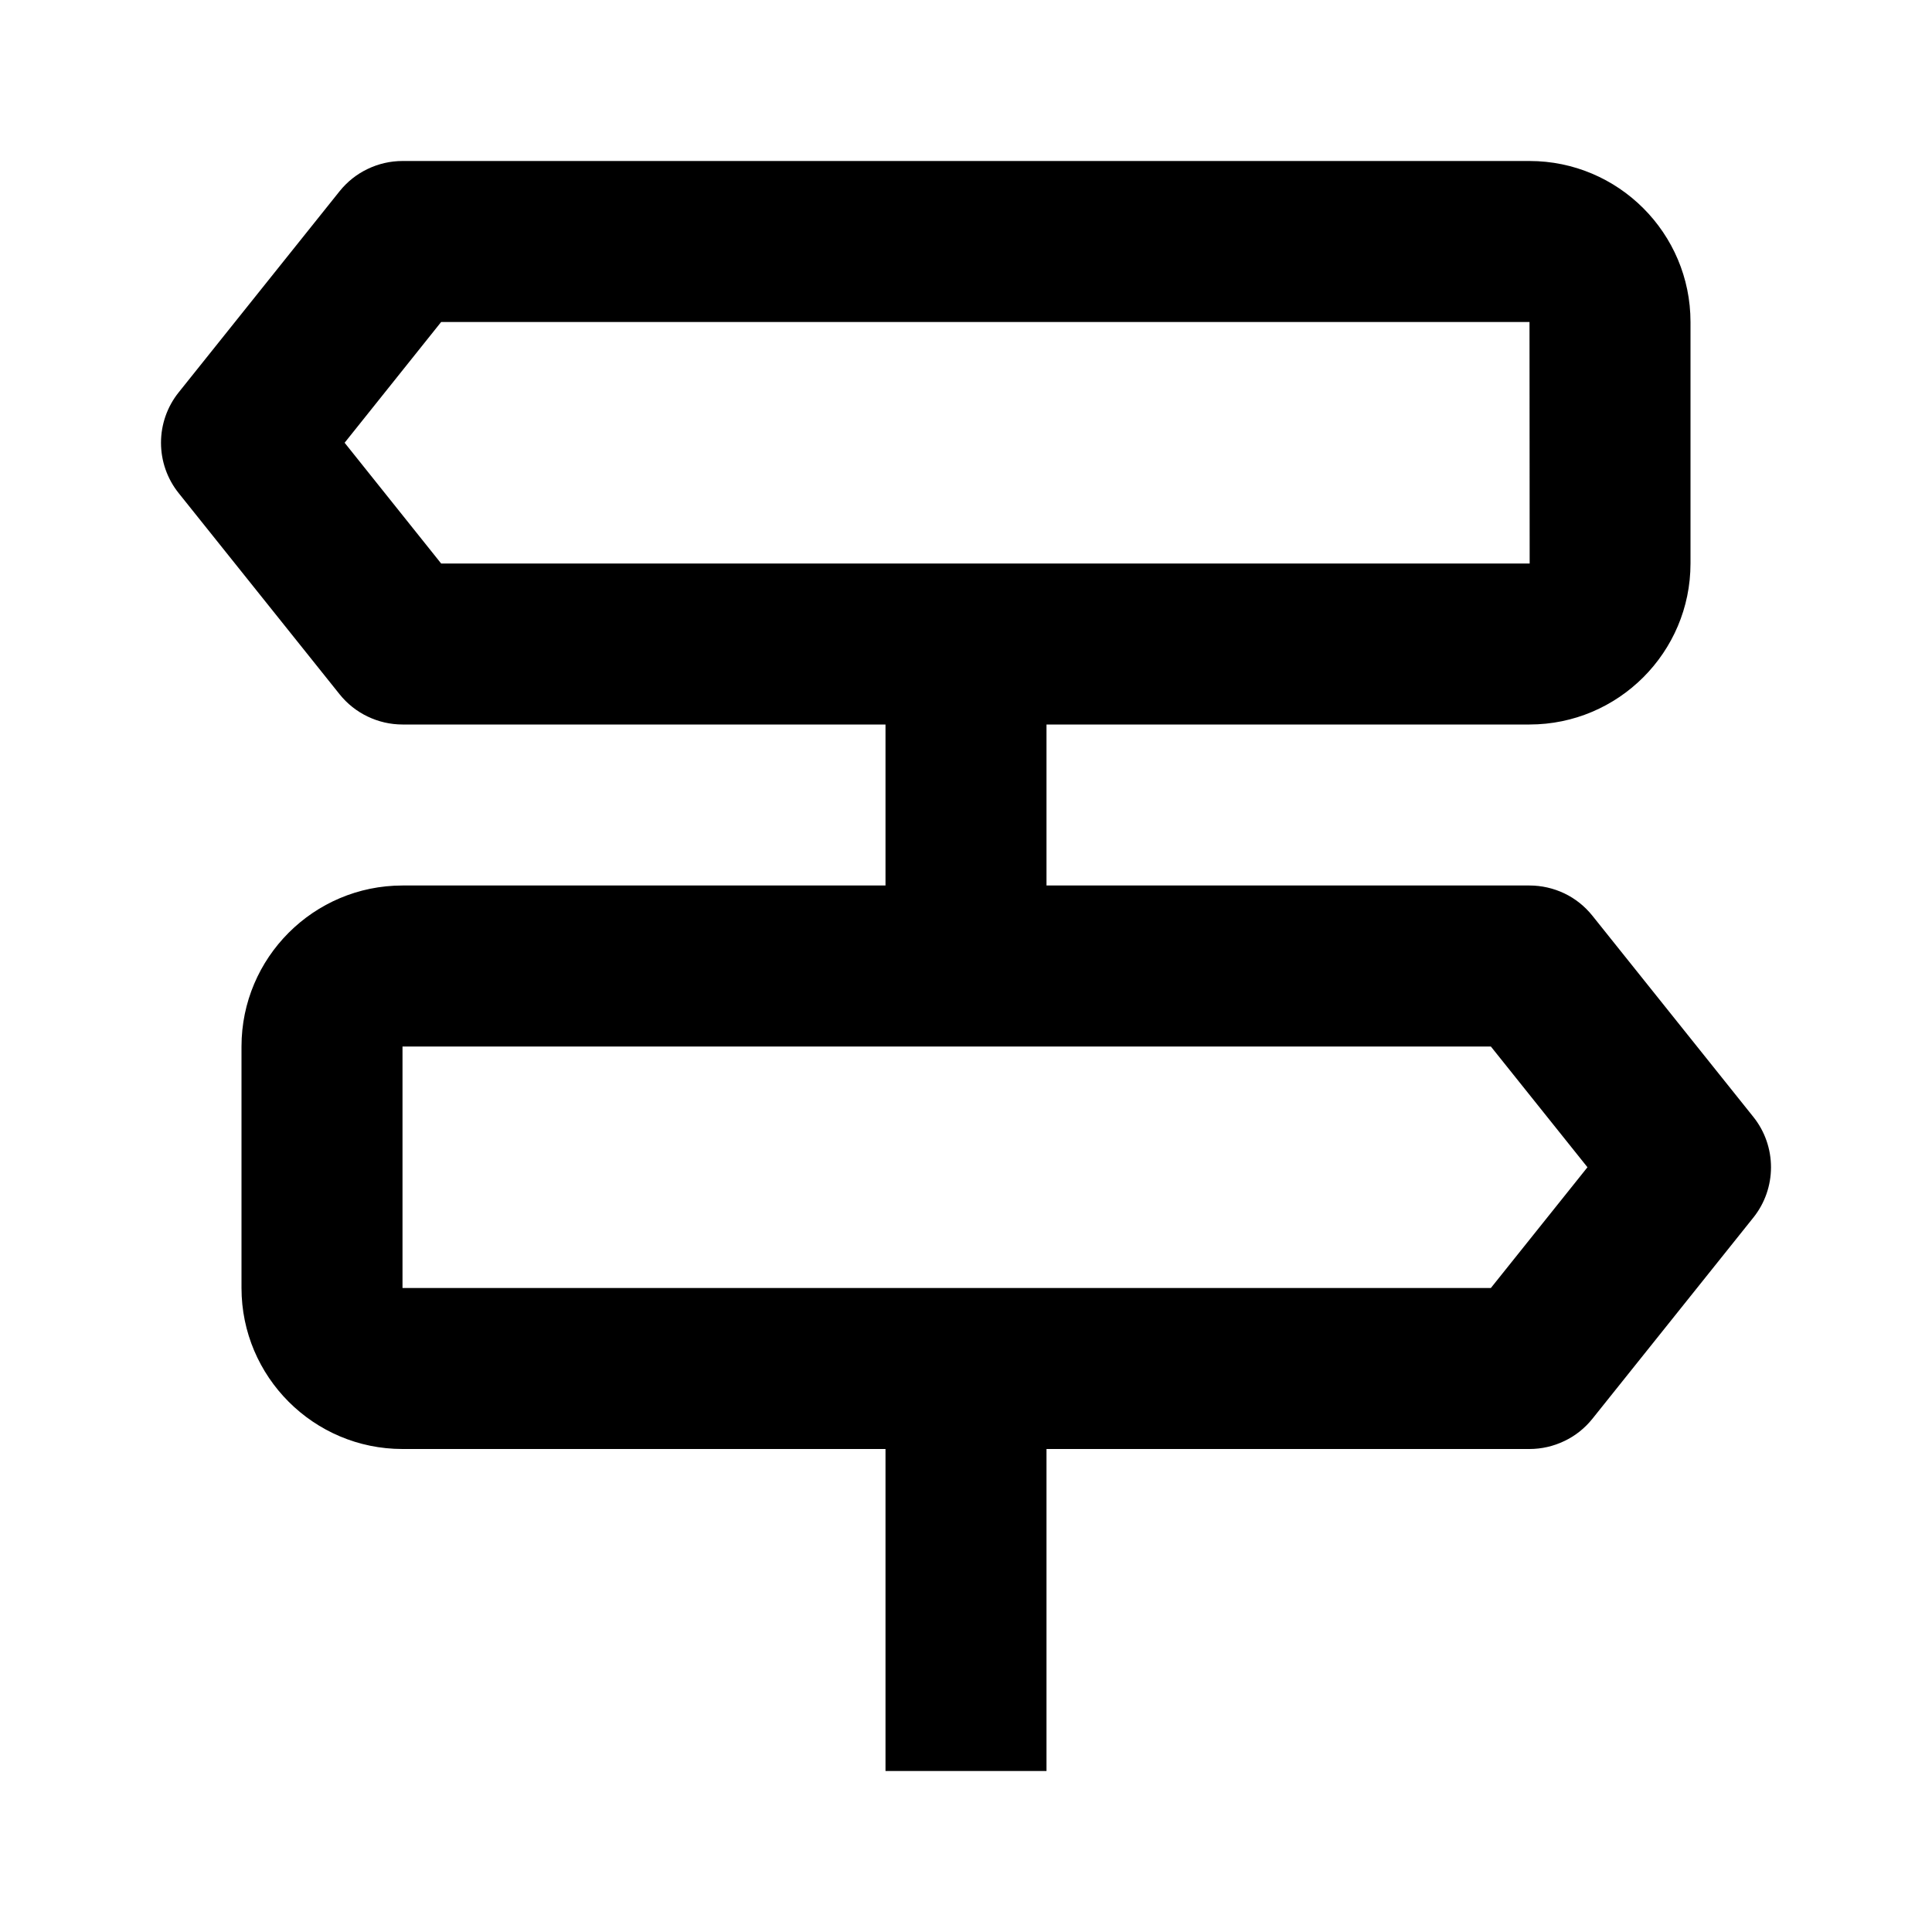 <svg width="24" height="24" viewBox="0 0 24 24" fill="none" xmlns="http://www.w3.org/2000/svg">
<path d="M21.781 13.875L19.781 11.375C19.687 11.258 19.569 11.163 19.433 11.098C19.298 11.034 19.15 11 19 11H13V9H19C20.103 9 21 8.103 21 7V4C21 2.897 20.103 2 19 2H5C4.85 2 4.702 2.034 4.567 2.099C4.432 2.163 4.313 2.258 4.219 2.375L2.219 4.875C2.077 5.052 2 5.273 2 5.5C2 5.727 2.077 5.948 2.219 6.125L4.219 8.625C4.313 8.742 4.432 8.837 4.567 8.901C4.702 8.966 4.85 9 5 9H11V11H5C3.897 11 3 11.897 3 13V16C3 17.103 3.897 18 5 18H11V22H13V18H19C19.15 18 19.298 17.966 19.433 17.901C19.569 17.837 19.687 17.742 19.781 17.625L21.781 15.125C21.923 14.948 22 14.727 22 14.5C22 14.273 21.923 14.052 21.781 13.875ZM4.281 5.5L5.48 4H19L19.002 7H5.48L4.281 5.5ZM18.52 16H5V13H18.52L19.72 14.5L18.52 16Z" fill="black"/>
</svg>
